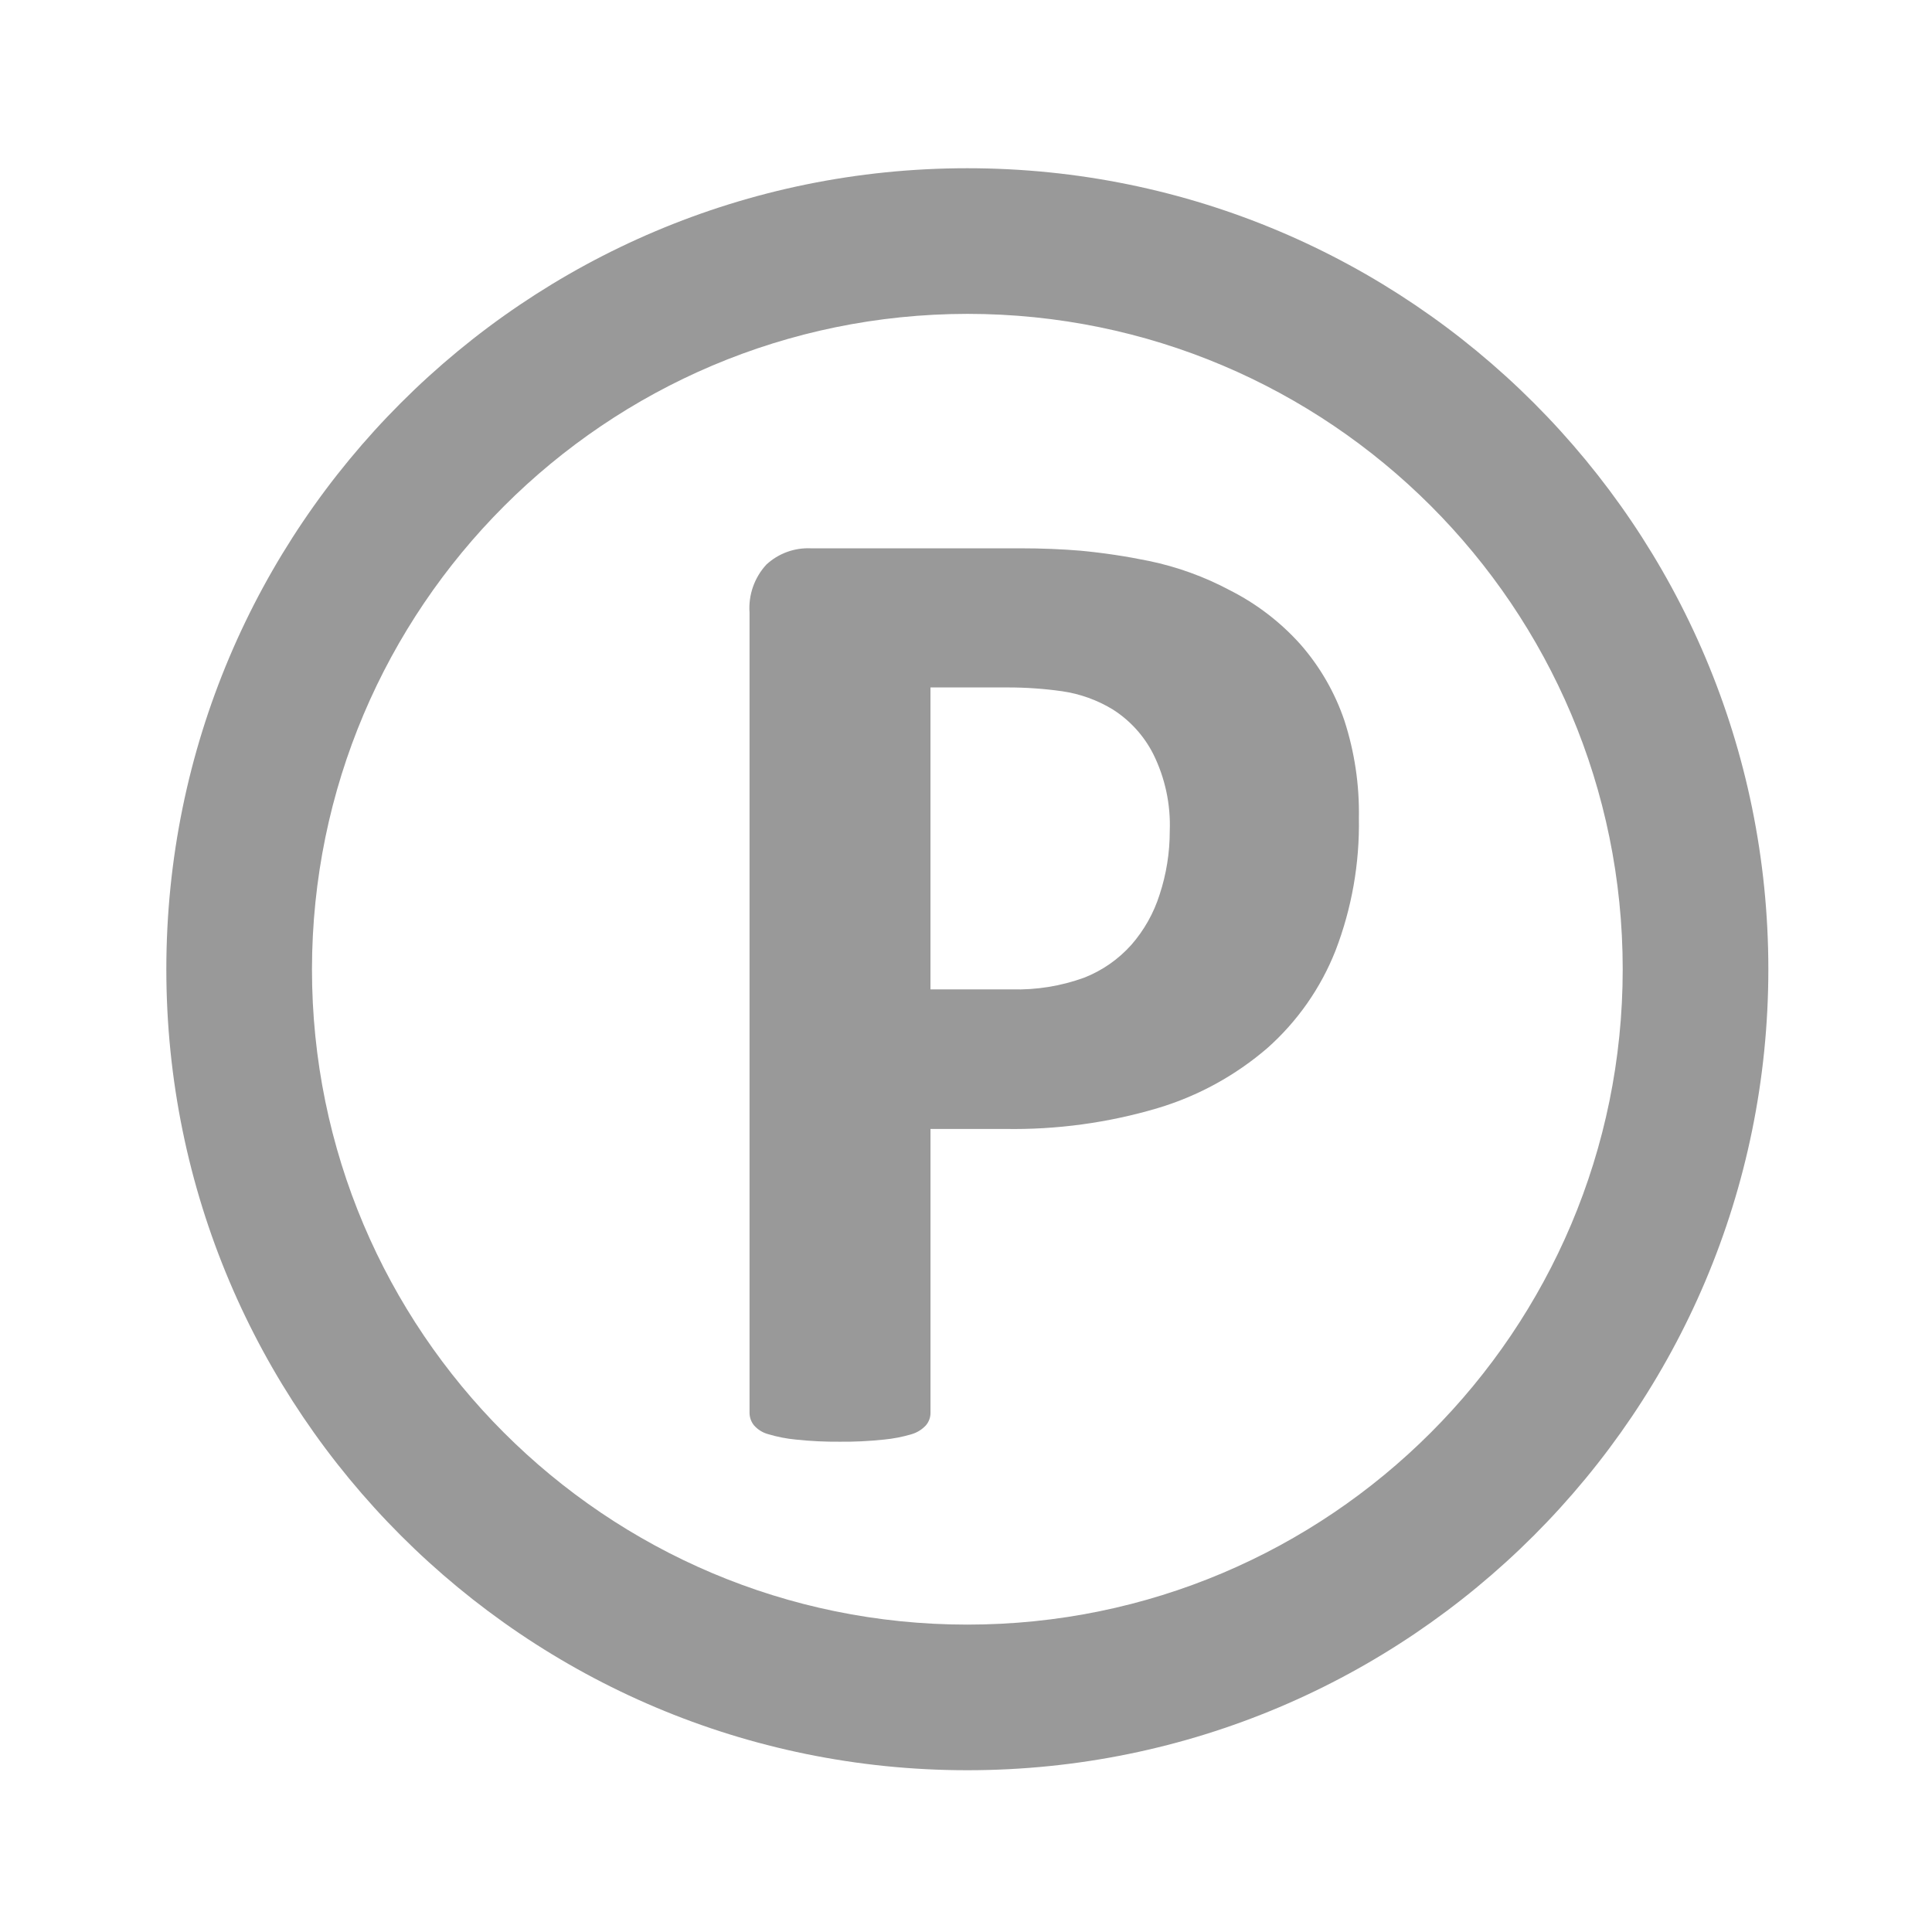 <?xml version="1.0" encoding="UTF-8"?><svg id="_レイヤー_2" xmlns="http://www.w3.org/2000/svg" viewBox="0 0 160 160"><defs><style>.cls-1{fill:none;}.cls-1,.cls-2{stroke-width:0px;}.cls-2{fill:#999;}</style></defs><g id="_レイヤー_1-2"><g id="invisible_box"><rect id="_長方形_3647" class="cls-1" width="160" height="160"/></g><path id="_パス_13082" class="cls-2" d="M112.537,67.743c.068,3.753-.59,7.483-1.936,10.986-1.22,3.091-3.15,5.851-5.633,8.059-2.645,2.28-5.741,3.977-9.085,4.98-4.113,1.22-8.388,1.802-12.677,1.726h-6.146v23.512c.001.376-.131.739-.373,1.026-.316.345-.719.599-1.166.735-.76.229-1.542.381-2.333.455-1.209.128-2.424.187-3.639.175-1.208.01-2.415-.048-3.615-.175-.791-.074-1.572-.226-2.333-.455-.452-.126-.858-.381-1.166-.735-.232-.292-.359-.653-.362-1.026V50.727c-.101-1.462.405-2.901,1.4-3.977.997-.919,2.319-1.402,3.674-1.341h17.366c1.749,0,3.409.066,4.98.198,1.903.18,3.796.465,5.668.851,2.336.486,4.59,1.302,6.694,2.426,2.204,1.114,4.182,2.629,5.831,4.467,1.621,1.846,2.862,3.994,3.65,6.321.845,2.605,1.251,5.332,1.201,8.071ZM96.874,68.828c.085-2.207-.384-4.4-1.365-6.38-.767-1.512-1.927-2.789-3.359-3.697-1.28-.778-2.704-1.29-4.187-1.505-1.499-.212-3.011-.317-4.525-.315h-6.38v25.005h6.718c2.045.058,4.083-.27,6.006-.968,1.502-.589,2.845-1.524,3.919-2.729,1.055-1.209,1.849-2.622,2.333-4.152.559-1.697.842-3.473.84-5.26Z"/><path id="_パス_13077" class="cls-2" d="M80.111,25.993c29.975,0,54.275,24.3,54.275,54.275s-24.3,54.275-54.275,54.275-54.275-24.3-54.275-54.275c.033-29.961,24.313-54.241,54.275-54.275M80.111,13.932C43.475,13.932,13.775,43.631,13.775,80.267s29.699,66.336,66.336,66.336,66.336-29.699,66.336-66.336S116.747,13.932,80.111,13.932"/></g></svg>
